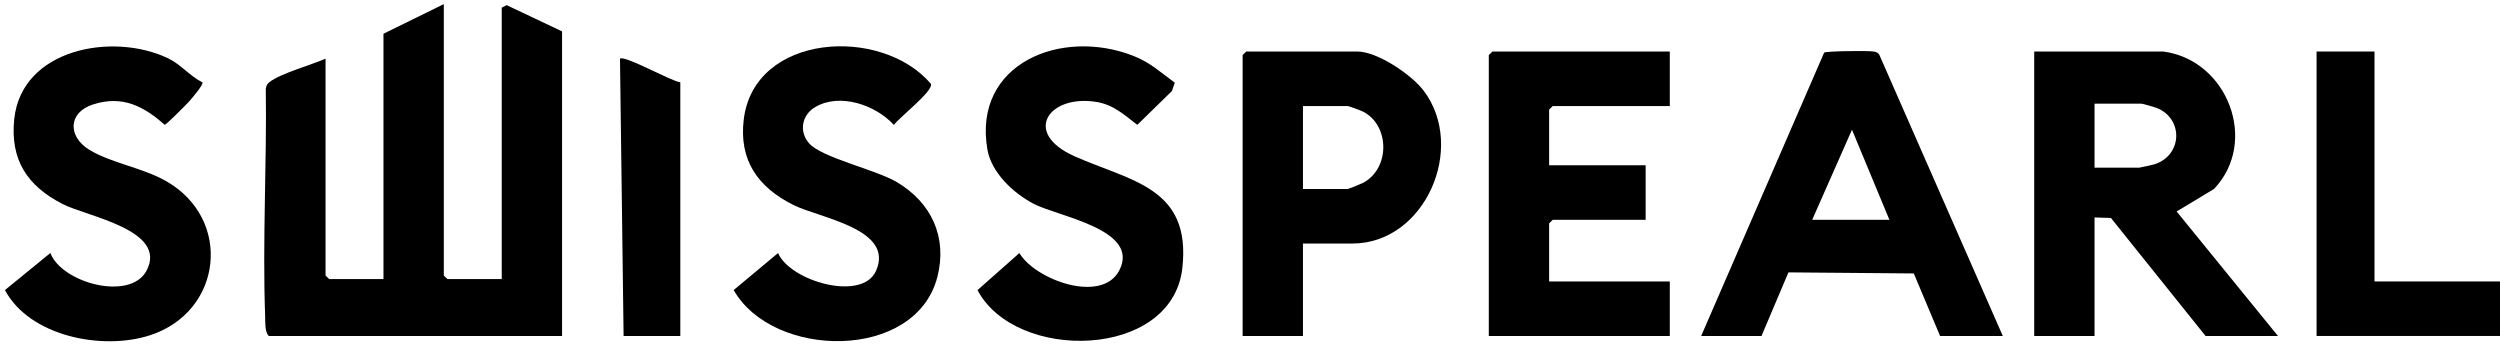 <svg width="304" height="42" viewBox="0 0 304 42" fill="none" xmlns="http://www.w3.org/2000/svg">
<g clip-path="url(#clip0_139_308)">
<path d="M61.01 33.936V0.932L61.608 0.624L68.346 3.815V40.854H32.69C32.177 40.361 32.268 39.182 32.241 38.422C31.91 29.238 32.45 19.977 32.321 10.787C32.391 10.439 32.459 10.225 32.752 9.995C34.117 8.92 37.858 7.902 39.587 7.13V33.504L40.027 33.936H46.63V4.103L53.967 0.5V33.504L54.407 33.936H61.01Z" fill="black"/>
<path d="M263.061 6.265C270.905 7.308 274.685 17.258 269.221 22.98L264.678 25.715L277 40.854H268.196L256.69 26.505L254.697 26.442V40.854H247.36V6.265H263.061ZM254.697 20.389H260.126C260.223 20.389 261.834 20.031 262.04 19.962C265.382 18.844 265.535 14.428 262.245 13.119C262.019 13.03 260.519 12.606 260.42 12.606H254.697V20.389Z" fill="black"/>
<path d="M243.546 40.854H235.915L232.717 33.251L217.474 33.121L214.199 40.854H206.862L221.817 6.398C222.108 6.204 227.2 6.15 227.845 6.265C228.174 6.323 228.409 6.403 228.552 6.723L243.543 40.857L243.546 40.854ZM220.362 26.73H229.753L225.201 15.774L220.362 26.73Z" fill="black"/>
<path d="M203.047 6.265V12.894H188.814L188.374 13.327V20.1H200.112V26.73H188.814L188.374 27.162V34.224H203.047V40.854H181.037V6.697L181.477 6.265H203.047Z" fill="black"/>
<path d="M98.374 17.414C99.882 19.166 106.447 20.616 108.997 22.109C113.276 24.617 115.213 28.849 113.989 33.656C111.372 43.927 94.001 43.693 89.215 35.273L94.612 30.768C96.067 34.181 104.821 36.726 106.518 32.947C108.818 27.822 99.662 26.525 96.455 24.914C92.126 22.741 89.855 19.469 90.436 14.557C91.68 4.036 107.196 3.114 113.212 10.21C113.452 11.124 109.379 14.249 108.695 15.191C106.494 12.773 102.145 11.254 99.137 13.015C97.508 13.966 97.13 15.967 98.371 17.411L98.374 17.414Z" fill="black"/>
<path d="M24.617 10.017C24.793 10.259 23.288 12.006 23.009 12.323C22.657 12.721 20.235 15.145 20.03 15.18C17.474 12.914 14.897 11.568 11.349 12.687C8.25 13.667 8.233 16.598 10.847 18.206C13.462 19.815 17.304 20.38 20.177 22.011C28.329 26.64 27.067 37.914 18.228 40.773C12.429 42.65 3.602 40.897 0.6 35.273L6.126 30.765C7.49 34.4 15.857 36.68 17.832 32.89C20.397 27.964 10.639 26.349 7.634 24.819C3.3 22.614 1.219 19.417 1.732 14.482C2.622 5.933 13.674 3.878 20.417 7.077C22.011 7.833 23.088 9.262 24.617 10.017Z" fill="black"/>
<path d="M142.857 10.052L142.499 11.078L138.297 15.18C136.697 13.964 135.406 12.721 133.278 12.387C127.518 11.482 124.278 16.16 130.655 18.999C137.501 22.046 144.9 22.764 143.767 32.642C142.499 43.708 123.491 44.062 118.866 35.276L123.958 30.771C125.921 34.063 133.983 36.957 136.099 32.893C138.71 27.88 128.656 26.349 125.663 24.767C123.204 23.47 120.545 20.985 120.064 18.16C118.276 7.671 129.105 3.373 137.804 6.789C139.914 7.619 141.087 8.781 142.857 10.052Z" fill="black"/>
<path d="M158.44 29.613V40.854H151.104V6.697L151.544 6.265H165.043C167.502 6.265 171.661 9.098 173.113 11.021C178.367 17.967 173.269 29.613 164.456 29.613H158.44ZM158.44 22.983H163.869C163.972 22.983 165.504 22.36 165.747 22.233C169.023 20.51 169.023 15.301 165.794 13.598C165.527 13.456 164.025 12.894 163.869 12.894H158.44V22.983Z" fill="black"/>
<path d="M288.739 6.265V34.224H304V40.854H281.696V6.265H288.739Z" fill="black"/>
<path d="M82.726 10.012V40.855H75.83L75.39 7.133C76.006 6.703 81.573 9.86 82.726 10.012Z" fill="black"/>
</g>
<defs>
<clipPath id="clip0_139_308">
<rect width="303.4" height="41" fill="white" transform="translate(0.6 0.5)"/>
</clipPath>
</defs>
</svg>
